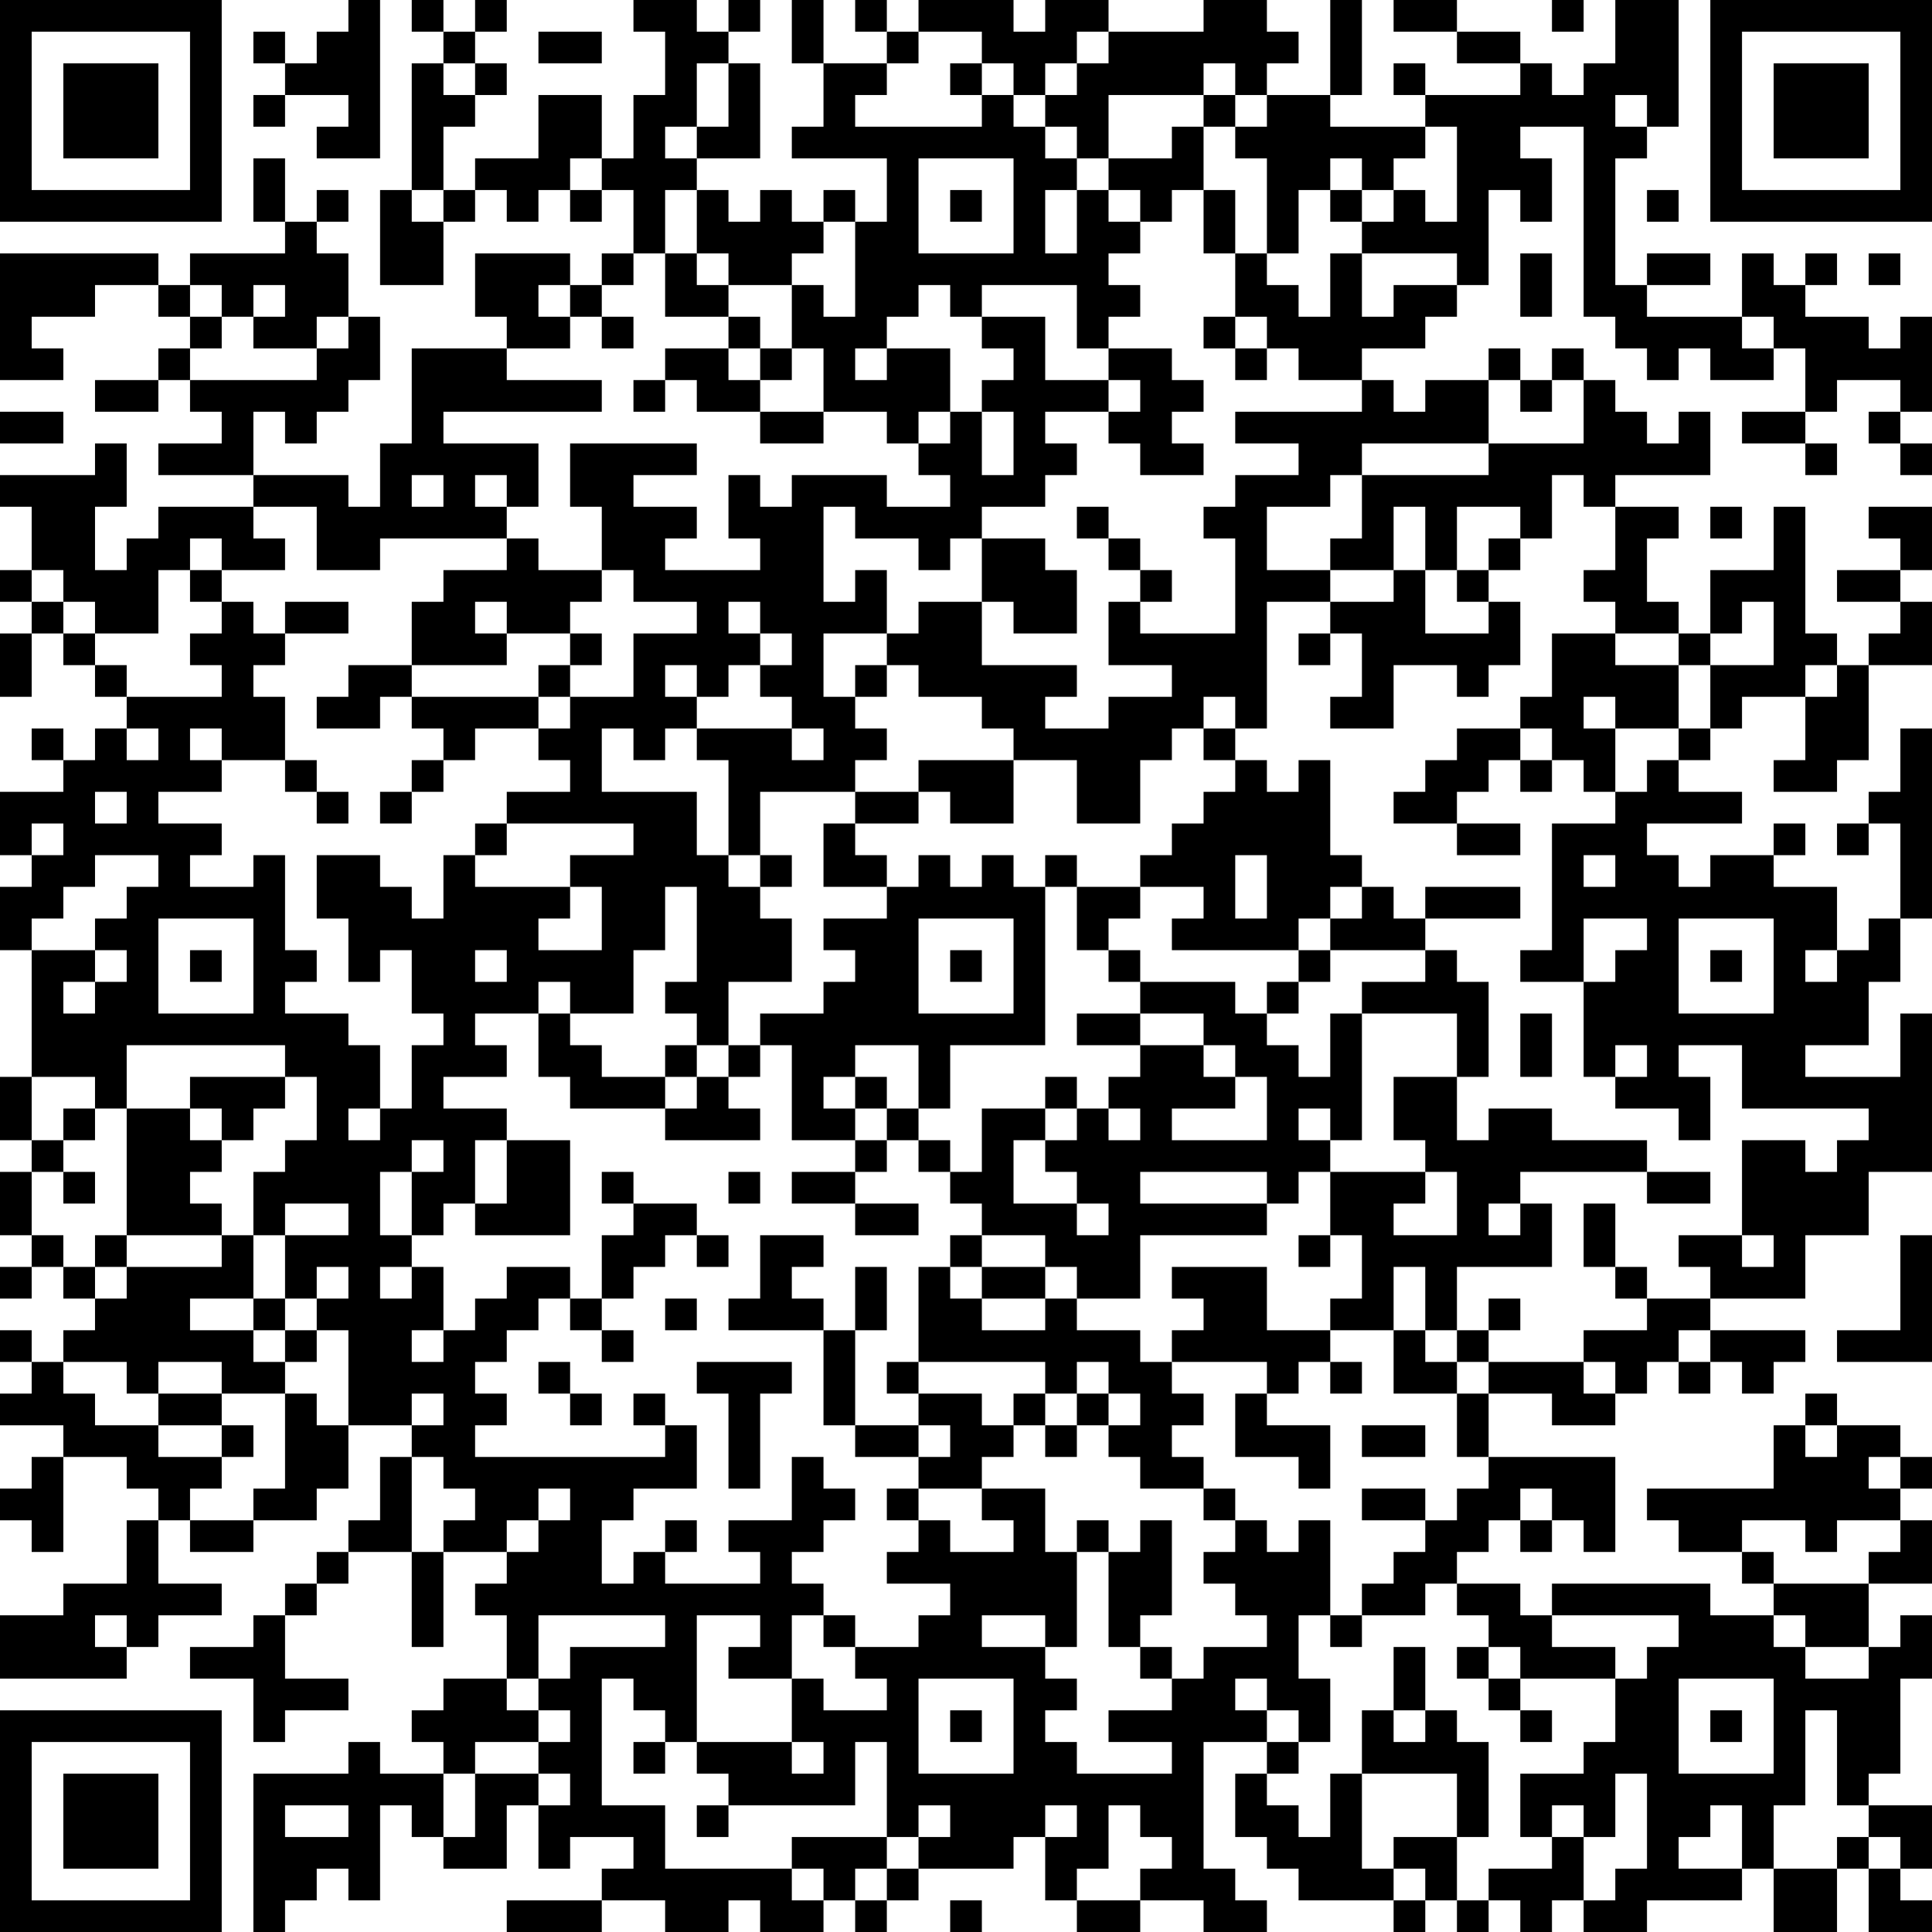 <?xml version="1.0" encoding="UTF-8"?>
<svg xmlns="http://www.w3.org/2000/svg" version="1.1" width="160" height="160" viewBox="0 0 160 160"><rect x="0" y="0" width="160" height="160" fill="#ffffff"/><g transform="scale(2.623)"><g transform="translate(0,0)"><path fill-rule="evenodd" d="M11 0L11 1L10 1L10 2L9 2L9 1L8 1L8 2L9 2L9 3L8 3L8 4L9 4L9 3L11 3L11 4L10 4L10 5L12 5L12 0ZM13 0L13 1L14 1L14 2L13 2L13 6L12 6L12 9L14 9L14 7L15 7L15 6L16 6L16 7L17 7L17 6L18 6L18 7L19 7L19 6L20 6L20 8L19 8L19 9L18 9L18 8L15 8L15 10L16 10L16 11L13 11L13 14L12 14L12 16L11 16L11 15L8 15L8 13L9 13L9 14L10 14L10 13L11 13L11 12L12 12L12 10L11 10L11 8L10 8L10 7L11 7L11 6L10 6L10 7L9 7L9 5L8 5L8 7L9 7L9 8L6 8L6 9L5 9L5 8L0 8L0 12L2 12L2 11L1 11L1 10L3 10L3 9L5 9L5 10L6 10L6 11L5 11L5 12L3 12L3 13L5 13L5 12L6 12L6 13L7 13L7 14L5 14L5 15L8 15L8 16L5 16L5 17L4 17L4 18L3 18L3 16L4 16L4 14L3 14L3 15L0 15L0 16L1 16L1 18L0 18L0 19L1 19L1 20L0 20L0 22L1 22L1 20L2 20L2 21L3 21L3 22L4 22L4 23L3 23L3 24L2 24L2 23L1 23L1 24L2 24L2 25L0 25L0 27L1 27L1 28L0 28L0 30L1 30L1 34L0 34L0 36L1 36L1 37L0 37L0 39L1 39L1 40L0 40L0 41L1 41L1 40L2 40L2 41L3 41L3 42L2 42L2 43L1 43L1 42L0 42L0 43L1 43L1 44L0 44L0 45L2 45L2 46L1 46L1 47L0 47L0 48L1 48L1 49L2 49L2 46L4 46L4 47L5 47L5 48L4 48L4 50L2 50L2 51L0 51L0 53L4 53L4 52L5 52L5 51L7 51L7 50L5 50L5 48L6 48L6 49L8 49L8 48L10 48L10 47L11 47L11 45L13 45L13 46L12 46L12 48L11 48L11 49L10 49L10 50L9 50L9 51L8 51L8 52L6 52L6 53L8 53L8 55L9 55L9 54L11 54L11 53L9 53L9 51L10 51L10 50L11 50L11 49L13 49L13 52L14 52L14 49L16 49L16 50L15 50L15 51L16 51L16 53L14 53L14 54L13 54L13 55L14 55L14 56L12 56L12 55L11 55L11 56L8 56L8 61L9 61L9 60L10 60L10 59L11 59L11 60L12 60L12 57L13 57L13 58L14 58L14 59L16 59L16 57L17 57L17 59L18 59L18 58L20 58L20 59L19 59L19 60L16 60L16 61L19 61L19 60L21 60L21 61L23 61L23 60L24 60L24 61L26 61L26 60L27 60L27 61L28 61L28 60L29 60L29 59L32 59L32 58L33 58L33 60L34 60L34 61L36 61L36 60L38 60L38 61L40 61L40 60L39 60L39 59L38 59L38 55L40 55L40 56L39 56L39 58L40 58L40 59L41 59L41 60L44 60L44 61L45 61L45 60L46 60L46 61L47 61L47 60L48 60L48 61L49 61L49 60L50 60L50 61L52 61L52 60L55 60L55 59L56 59L56 61L58 61L58 59L59 59L59 61L61 61L61 60L60 60L60 59L61 59L61 57L59 57L59 56L60 56L60 53L61 53L61 51L60 51L60 52L59 52L59 50L61 50L61 48L60 48L60 47L61 47L61 46L60 46L60 45L58 45L58 44L57 44L57 45L56 45L56 47L52 47L52 48L53 48L53 49L55 49L55 50L56 50L56 51L54 51L54 50L49 50L49 51L48 51L48 50L46 50L46 49L47 49L47 48L48 48L48 49L49 49L49 48L50 48L50 49L51 49L51 46L47 46L47 44L49 44L49 45L51 45L51 44L52 44L52 43L53 43L53 44L54 44L54 43L55 43L55 44L56 44L56 43L57 43L57 42L54 42L54 41L57 41L57 39L59 39L59 37L61 37L61 32L60 32L60 34L57 34L57 33L59 33L59 31L60 31L60 29L61 29L61 23L60 23L60 25L59 25L59 26L58 26L58 27L59 27L59 26L60 26L60 29L59 29L59 30L58 30L58 28L56 28L56 27L57 27L57 26L56 26L56 27L54 27L54 28L53 28L53 27L52 27L52 26L55 26L55 25L53 25L53 24L54 24L54 23L55 23L55 22L57 22L57 24L56 24L56 25L58 25L58 24L59 24L59 21L61 21L61 19L60 19L60 18L61 18L61 16L59 16L59 17L60 17L60 18L58 18L58 19L60 19L60 20L59 20L59 21L58 21L58 20L57 20L57 16L56 16L56 18L54 18L54 20L53 20L53 19L52 19L52 17L53 17L53 16L51 16L51 15L54 15L54 13L53 13L53 14L52 14L52 13L51 13L51 12L50 12L50 11L49 11L49 12L48 12L48 11L47 11L47 12L45 12L45 13L44 13L44 12L43 12L43 11L45 11L45 10L46 10L46 9L47 9L47 6L48 6L48 7L49 7L49 5L48 5L48 4L50 4L50 10L51 10L51 11L52 11L52 12L53 12L53 11L54 11L54 12L56 12L56 11L57 11L57 13L55 13L55 14L57 14L57 15L58 15L58 14L57 14L57 13L58 13L58 12L60 12L60 13L59 13L59 14L60 14L60 15L61 15L61 14L60 14L60 13L61 13L61 10L60 10L60 11L59 11L59 10L57 10L57 9L58 9L58 8L57 8L57 9L56 9L56 8L55 8L55 10L52 10L52 9L54 9L54 8L52 8L52 9L51 9L51 5L52 5L52 4L53 4L53 0L51 0L51 2L50 2L50 3L49 3L49 2L48 2L48 1L46 1L46 0L44 0L44 1L46 1L46 2L48 2L48 3L45 3L45 2L44 2L44 3L45 3L45 4L42 4L42 3L43 3L43 0L42 0L42 3L40 3L40 2L41 2L41 1L40 1L40 0L38 0L38 1L35 1L35 0L33 0L33 1L32 1L32 0L29 0L29 1L28 1L28 0L27 0L27 1L28 1L28 2L26 2L26 0L25 0L25 2L26 2L26 4L25 4L25 5L28 5L28 7L27 7L27 6L26 6L26 7L25 7L25 6L24 6L24 7L23 7L23 6L22 6L22 5L24 5L24 2L23 2L23 1L24 1L24 0L23 0L23 1L22 1L22 0L20 0L20 1L21 1L21 3L20 3L20 5L19 5L19 3L17 3L17 5L15 5L15 6L14 6L14 4L15 4L15 3L16 3L16 2L15 2L15 1L16 1L16 0L15 0L15 1L14 1L14 0ZM49 0L49 1L50 1L50 0ZM17 1L17 2L19 2L19 1ZM29 1L29 2L28 2L28 3L27 3L27 4L31 4L31 3L32 3L32 4L33 4L33 5L34 5L34 6L33 6L33 8L34 8L34 6L35 6L35 7L36 7L36 8L35 8L35 9L36 9L36 10L35 10L35 11L34 11L34 9L31 9L31 10L30 10L30 9L29 9L29 10L28 10L28 11L27 11L27 12L28 12L28 11L30 11L30 13L29 13L29 14L28 14L28 13L26 13L26 11L25 11L25 9L26 9L26 10L27 10L27 7L26 7L26 8L25 8L25 9L23 9L23 8L22 8L22 6L21 6L21 8L20 8L20 9L19 9L19 10L18 10L18 9L17 9L17 10L18 10L18 11L16 11L16 12L19 12L19 13L14 13L14 14L17 14L17 16L16 16L16 15L15 15L15 16L16 16L16 17L12 17L12 18L10 18L10 16L8 16L8 17L9 17L9 18L7 18L7 17L6 17L6 18L5 18L5 20L3 20L3 19L2 19L2 18L1 18L1 19L2 19L2 20L3 20L3 21L4 21L4 22L7 22L7 21L6 21L6 20L7 20L7 19L8 19L8 20L9 20L9 21L8 21L8 22L9 22L9 24L7 24L7 23L6 23L6 24L7 24L7 25L5 25L5 26L7 26L7 27L6 27L6 28L8 28L8 27L9 27L9 30L10 30L10 31L9 31L9 32L11 32L11 33L12 33L12 35L11 35L11 36L12 36L12 35L13 35L13 33L14 33L14 32L13 32L13 30L12 30L12 31L11 31L11 29L10 29L10 27L12 27L12 28L13 28L13 29L14 29L14 27L15 27L15 28L18 28L18 29L17 29L17 30L19 30L19 28L18 28L18 27L20 27L20 26L16 26L16 25L18 25L18 24L17 24L17 23L18 23L18 22L20 22L20 20L22 20L22 19L20 19L20 18L19 18L19 16L18 16L18 14L22 14L22 15L20 15L20 16L22 16L22 17L21 17L21 18L24 18L24 17L23 17L23 15L24 15L24 16L25 16L25 15L28 15L28 16L30 16L30 15L29 15L29 14L30 14L30 13L31 13L31 15L32 15L32 13L31 13L31 12L32 12L32 11L31 11L31 10L33 10L33 12L35 12L35 13L33 13L33 14L34 14L34 15L33 15L33 16L31 16L31 17L30 17L30 18L29 18L29 17L27 17L27 16L26 16L26 19L27 19L27 18L28 18L28 20L26 20L26 22L27 22L27 23L28 23L28 24L27 24L27 25L24 25L24 27L23 27L23 24L22 24L22 23L25 23L25 24L26 24L26 23L25 23L25 22L24 22L24 21L25 21L25 20L24 20L24 19L23 19L23 20L24 20L24 21L23 21L23 22L22 22L22 21L21 21L21 22L22 22L22 23L21 23L21 24L20 24L20 23L19 23L19 25L22 25L22 27L23 27L23 28L24 28L24 29L25 29L25 31L23 31L23 33L22 33L22 32L21 32L21 31L22 31L22 28L21 28L21 30L20 30L20 32L18 32L18 31L17 31L17 32L15 32L15 33L16 33L16 34L14 34L14 35L16 35L16 36L15 36L15 38L14 38L14 39L13 39L13 37L14 37L14 36L13 36L13 37L12 37L12 39L13 39L13 40L12 40L12 41L13 41L13 40L14 40L14 42L13 42L13 43L14 43L14 42L15 42L15 41L16 41L16 40L18 40L18 41L17 41L17 42L16 42L16 43L15 43L15 44L16 44L16 45L15 45L15 46L21 46L21 45L22 45L22 47L20 47L20 48L19 48L19 50L20 50L20 49L21 49L21 50L24 50L24 49L23 49L23 48L25 48L25 46L26 46L26 47L27 47L27 48L26 48L26 49L25 49L25 50L26 50L26 51L25 51L25 53L23 53L23 52L24 52L24 51L22 51L22 55L21 55L21 54L20 54L20 53L19 53L19 57L21 57L21 59L25 59L25 60L26 60L26 59L25 59L25 58L28 58L28 59L27 59L27 60L28 60L28 59L29 59L29 58L30 58L30 57L29 57L29 58L28 58L28 55L27 55L27 57L23 57L23 56L22 56L22 55L25 55L25 56L26 56L26 55L25 55L25 53L26 53L26 54L28 54L28 53L27 53L27 52L29 52L29 51L30 51L30 50L28 50L28 49L29 49L29 48L30 48L30 49L32 49L32 48L31 48L31 47L33 47L33 49L34 49L34 52L33 52L33 51L31 51L31 52L33 52L33 53L34 53L34 54L33 54L33 55L34 55L34 56L37 56L37 55L35 55L35 54L37 54L37 53L38 53L38 52L40 52L40 51L39 51L39 50L38 50L38 49L39 49L39 48L40 48L40 49L41 49L41 48L42 48L42 51L41 51L41 53L42 53L42 55L41 55L41 54L40 54L40 53L39 53L39 54L40 54L40 55L41 55L41 56L40 56L40 57L41 57L41 58L42 58L42 56L43 56L43 59L44 59L44 60L45 60L45 59L44 59L44 58L46 58L46 60L47 60L47 59L49 59L49 58L50 58L50 60L51 60L51 59L52 59L52 56L51 56L51 58L50 58L50 57L49 57L49 58L48 58L48 56L50 56L50 55L51 55L51 53L52 53L52 52L53 52L53 51L49 51L49 52L51 52L51 53L48 53L48 52L47 52L47 51L46 51L46 50L45 50L45 51L43 51L43 50L44 50L44 49L45 49L45 48L46 48L46 47L47 47L47 46L46 46L46 44L47 44L47 43L50 43L50 44L51 44L51 43L50 43L50 42L52 42L52 41L54 41L54 40L53 40L53 39L55 39L55 40L56 40L56 39L55 39L55 36L57 36L57 37L58 37L58 36L59 36L59 35L55 35L55 33L53 33L53 34L54 34L54 36L53 36L53 35L51 35L51 34L52 34L52 33L51 33L51 34L50 34L50 31L51 31L51 30L52 30L52 29L50 29L50 31L48 31L48 30L49 30L49 26L51 26L51 25L52 25L52 24L53 24L53 23L54 23L54 21L56 21L56 19L55 19L55 20L54 20L54 21L53 21L53 20L51 20L51 19L50 19L50 18L51 18L51 16L50 16L50 15L49 15L49 17L48 17L48 16L46 16L46 18L45 18L45 16L44 16L44 18L42 18L42 17L43 17L43 15L47 15L47 14L50 14L50 12L49 12L49 13L48 13L48 12L47 12L47 14L43 14L43 15L42 15L42 16L40 16L40 18L42 18L42 19L40 19L40 23L39 23L39 22L38 22L38 23L37 23L37 24L36 24L36 26L34 26L34 24L32 24L32 23L31 23L31 22L29 22L29 21L28 21L28 20L29 20L29 19L31 19L31 21L34 21L34 22L33 22L33 23L35 23L35 22L37 22L37 21L35 21L35 19L36 19L36 20L39 20L39 17L38 17L38 16L39 16L39 15L41 15L41 14L39 14L39 13L43 13L43 12L41 12L41 11L40 11L40 10L39 10L39 8L40 8L40 9L41 9L41 10L42 10L42 8L43 8L43 10L44 10L44 9L46 9L46 8L43 8L43 7L44 7L44 6L45 6L45 7L46 7L46 4L45 4L45 5L44 5L44 6L43 6L43 5L42 5L42 6L41 6L41 8L40 8L40 5L39 5L39 4L40 4L40 3L39 3L39 2L38 2L38 3L35 3L35 5L34 5L34 4L33 4L33 3L34 3L34 2L35 2L35 1L34 1L34 2L33 2L33 3L32 3L32 2L31 2L31 1ZM14 2L14 3L15 3L15 2ZM22 2L22 4L21 4L21 5L22 5L22 4L23 4L23 2ZM30 2L30 3L31 3L31 2ZM38 3L38 4L37 4L37 5L35 5L35 6L36 6L36 7L37 7L37 6L38 6L38 8L39 8L39 6L38 6L38 4L39 4L39 3ZM51 3L51 4L52 4L52 3ZM18 5L18 6L19 6L19 5ZM29 5L29 8L32 8L32 5ZM13 6L13 7L14 7L14 6ZM30 6L30 7L31 7L31 6ZM42 6L42 7L43 7L43 6ZM52 6L52 7L53 7L53 6ZM21 8L21 10L23 10L23 11L21 11L21 12L20 12L20 13L21 13L21 12L22 12L22 13L24 13L24 14L26 14L26 13L24 13L24 12L25 12L25 11L24 11L24 10L23 10L23 9L22 9L22 8ZM48 8L48 10L49 10L49 8ZM59 8L59 9L60 9L60 8ZM6 9L6 10L7 10L7 11L6 11L6 12L10 12L10 11L11 11L11 10L10 10L10 11L8 11L8 10L9 10L9 9L8 9L8 10L7 10L7 9ZM19 10L19 11L20 11L20 10ZM38 10L38 11L39 11L39 12L40 12L40 11L39 11L39 10ZM55 10L55 11L56 11L56 10ZM23 11L23 12L24 12L24 11ZM35 11L35 12L36 12L36 13L35 13L35 14L36 14L36 15L38 15L38 14L37 14L37 13L38 13L38 12L37 12L37 11ZM0 13L0 14L2 14L2 13ZM13 15L13 16L14 16L14 15ZM34 16L34 17L35 17L35 18L36 18L36 19L37 19L37 18L36 18L36 17L35 17L35 16ZM54 16L54 17L55 17L55 16ZM16 17L16 18L14 18L14 19L13 19L13 21L11 21L11 22L10 22L10 23L12 23L12 22L13 22L13 23L14 23L14 24L13 24L13 25L12 25L12 26L13 26L13 25L14 25L14 24L15 24L15 23L17 23L17 22L18 22L18 21L19 21L19 20L18 20L18 19L19 19L19 18L17 18L17 17ZM31 17L31 19L32 19L32 20L34 20L34 18L33 18L33 17ZM47 17L47 18L46 18L46 19L47 19L47 20L45 20L45 18L44 18L44 19L42 19L42 20L41 20L41 21L42 21L42 20L43 20L43 22L42 22L42 23L44 23L44 21L46 21L46 22L47 22L47 21L48 21L48 19L47 19L47 18L48 18L48 17ZM6 18L6 19L7 19L7 18ZM9 19L9 20L11 20L11 19ZM15 19L15 20L16 20L16 21L13 21L13 22L17 22L17 21L18 21L18 20L16 20L16 19ZM49 20L49 22L48 22L48 23L46 23L46 24L45 24L45 25L44 25L44 26L46 26L46 27L48 27L48 26L46 26L46 25L47 25L47 24L48 24L48 25L49 25L49 24L50 24L50 25L51 25L51 23L53 23L53 21L51 21L51 20ZM27 21L27 22L28 22L28 21ZM57 21L57 22L58 22L58 21ZM50 22L50 23L51 23L51 22ZM4 23L4 24L5 24L5 23ZM38 23L38 24L39 24L39 25L38 25L38 26L37 26L37 27L36 27L36 28L34 28L34 27L33 27L33 28L32 28L32 27L31 27L31 28L30 28L30 27L29 27L29 28L28 28L28 27L27 27L27 26L29 26L29 25L30 25L30 26L32 26L32 24L29 24L29 25L27 25L27 26L26 26L26 28L28 28L28 29L26 29L26 30L27 30L27 31L26 31L26 32L24 32L24 33L23 33L23 34L22 34L22 33L21 33L21 34L19 34L19 33L18 33L18 32L17 32L17 34L18 34L18 35L21 35L21 36L24 36L24 35L23 35L23 34L24 34L24 33L25 33L25 36L27 36L27 37L25 37L25 38L27 38L27 39L29 39L29 38L27 38L27 37L28 37L28 36L29 36L29 37L30 37L30 38L31 38L31 39L30 39L30 40L29 40L29 43L28 43L28 44L29 44L29 45L27 45L27 42L28 42L28 40L27 40L27 42L26 42L26 41L25 41L25 40L26 40L26 39L24 39L24 41L23 41L23 42L26 42L26 45L27 45L27 46L29 46L29 47L28 47L28 48L29 48L29 47L31 47L31 46L32 46L32 45L33 45L33 46L34 46L34 45L35 45L35 46L36 46L36 47L38 47L38 48L39 48L39 47L38 47L38 46L37 46L37 45L38 45L38 44L37 44L37 43L40 43L40 44L39 44L39 46L41 46L41 47L42 47L42 45L40 45L40 44L41 44L41 43L42 43L42 44L43 44L43 43L42 43L42 42L44 42L44 44L46 44L46 43L47 43L47 42L48 42L48 41L47 41L47 42L46 42L46 40L49 40L49 38L48 38L48 37L52 37L52 38L54 38L54 37L52 37L52 36L49 36L49 35L47 35L47 36L46 36L46 34L47 34L47 31L46 31L46 30L45 30L45 29L48 29L48 28L45 28L45 29L44 29L44 28L43 28L43 27L42 27L42 24L41 24L41 25L40 25L40 24L39 24L39 23ZM48 23L48 24L49 24L49 23ZM9 24L9 25L10 25L10 26L11 26L11 25L10 25L10 24ZM3 25L3 26L4 26L4 25ZM1 26L1 27L2 27L2 26ZM15 26L15 27L16 27L16 26ZM3 27L3 28L2 28L2 29L1 29L1 30L3 30L3 31L2 31L2 32L3 32L3 31L4 31L4 30L3 30L3 29L4 29L4 28L5 28L5 27ZM24 27L24 28L25 28L25 27ZM39 27L39 29L40 29L40 27ZM50 27L50 28L51 28L51 27ZM33 28L33 33L30 33L30 35L29 35L29 33L27 33L27 34L26 34L26 35L27 35L27 36L28 36L28 35L29 35L29 36L30 36L30 37L31 37L31 35L33 35L33 36L32 36L32 38L34 38L34 39L35 39L35 38L34 38L34 37L33 37L33 36L34 36L34 35L35 35L35 36L36 36L36 35L35 35L35 34L36 34L36 33L38 33L38 34L39 34L39 35L37 35L37 36L40 36L40 34L39 34L39 33L38 33L38 32L36 32L36 31L39 31L39 32L40 32L40 33L41 33L41 34L42 34L42 32L43 32L43 36L42 36L42 35L41 35L41 36L42 36L42 37L41 37L41 38L40 38L40 37L36 37L36 38L40 38L40 39L36 39L36 41L34 41L34 40L33 40L33 39L31 39L31 40L30 40L30 41L31 41L31 42L33 42L33 41L34 41L34 42L36 42L36 43L37 43L37 42L38 42L38 41L37 41L37 40L40 40L40 42L42 42L42 41L43 41L43 39L42 39L42 37L45 37L45 38L44 38L44 39L46 39L46 37L45 37L45 36L44 36L44 34L46 34L46 32L43 32L43 31L45 31L45 30L42 30L42 29L43 29L43 28L42 28L42 29L41 29L41 30L37 30L37 29L38 29L38 28L36 28L36 29L35 29L35 30L34 30L34 28ZM5 29L5 32L8 32L8 29ZM29 29L29 32L32 32L32 29ZM53 29L53 32L56 32L56 29ZM6 30L6 31L7 31L7 30ZM15 30L15 31L16 31L16 30ZM30 30L30 31L31 31L31 30ZM35 30L35 31L36 31L36 30ZM41 30L41 31L40 31L40 32L41 32L41 31L42 31L42 30ZM54 30L54 31L55 31L55 30ZM57 30L57 31L58 31L58 30ZM34 32L34 33L36 33L36 32ZM48 32L48 34L49 34L49 32ZM4 33L4 35L3 35L3 34L1 34L1 36L2 36L2 37L1 37L1 39L2 39L2 40L3 40L3 41L4 41L4 40L7 40L7 39L8 39L8 41L6 41L6 42L8 42L8 43L9 43L9 44L7 44L7 43L5 43L5 44L4 44L4 43L2 43L2 44L3 44L3 45L5 45L5 46L7 46L7 47L6 47L6 48L8 48L8 47L9 47L9 44L10 44L10 45L11 45L11 42L10 42L10 41L11 41L11 40L10 40L10 41L9 41L9 39L11 39L11 38L9 38L9 39L8 39L8 37L9 37L9 36L10 36L10 34L9 34L9 33ZM6 34L6 35L4 35L4 39L3 39L3 40L4 40L4 39L7 39L7 38L6 38L6 37L7 37L7 36L8 36L8 35L9 35L9 34ZM21 34L21 35L22 35L22 34ZM27 34L27 35L28 35L28 34ZM33 34L33 35L34 35L34 34ZM2 35L2 36L3 36L3 35ZM6 35L6 36L7 36L7 35ZM16 36L16 38L15 38L15 39L18 39L18 36ZM2 37L2 38L3 38L3 37ZM19 37L19 38L20 38L20 39L19 39L19 41L18 41L18 42L19 42L19 43L20 43L20 42L19 42L19 41L20 41L20 40L21 40L21 39L22 39L22 40L23 40L23 39L22 39L22 38L20 38L20 37ZM23 37L23 38L24 38L24 37ZM47 38L47 39L48 39L48 38ZM50 38L50 40L51 40L51 41L52 41L52 40L51 40L51 38ZM41 39L41 40L42 40L42 39ZM60 39L60 42L58 42L58 43L61 43L61 39ZM31 40L31 41L33 41L33 40ZM44 40L44 42L45 42L45 43L46 43L46 42L45 42L45 40ZM8 41L8 42L9 42L9 43L10 43L10 42L9 42L9 41ZM21 41L21 42L22 42L22 41ZM53 42L53 43L54 43L54 42ZM17 43L17 44L18 44L18 45L19 45L19 44L18 44L18 43ZM22 43L22 44L23 44L23 47L24 47L24 44L25 44L25 43ZM29 43L29 44L31 44L31 45L32 45L32 44L33 44L33 45L34 45L34 44L35 44L35 45L36 45L36 44L35 44L35 43L34 43L34 44L33 44L33 43ZM5 44L5 45L7 45L7 46L8 46L8 45L7 45L7 44ZM13 44L13 45L14 45L14 44ZM20 44L20 45L21 45L21 44ZM29 45L29 46L30 46L30 45ZM43 45L43 46L45 46L45 45ZM57 45L57 46L58 46L58 45ZM13 46L13 49L14 49L14 48L15 48L15 47L14 47L14 46ZM59 46L59 47L60 47L60 46ZM17 47L17 48L16 48L16 49L17 49L17 48L18 48L18 47ZM43 47L43 48L45 48L45 47ZM48 47L48 48L49 48L49 47ZM21 48L21 49L22 49L22 48ZM34 48L34 49L35 49L35 52L36 52L36 53L37 53L37 52L36 52L36 51L37 51L37 48L36 48L36 49L35 49L35 48ZM55 48L55 49L56 49L56 50L59 50L59 49L60 49L60 48L58 48L58 49L57 49L57 48ZM3 51L3 52L4 52L4 51ZM17 51L17 53L16 53L16 54L17 54L17 55L15 55L15 56L14 56L14 58L15 58L15 56L17 56L17 57L18 57L18 56L17 56L17 55L18 55L18 54L17 54L17 53L18 53L18 52L21 52L21 51ZM26 51L26 52L27 52L27 51ZM42 51L42 52L43 52L43 51ZM56 51L56 52L57 52L57 53L59 53L59 52L57 52L57 51ZM44 52L44 54L43 54L43 56L46 56L46 58L47 58L47 55L46 55L46 54L45 54L45 52ZM46 52L46 53L47 53L47 54L48 54L48 55L49 55L49 54L48 54L48 53L47 53L47 52ZM29 53L29 56L32 56L32 53ZM53 53L53 56L56 56L56 53ZM30 54L30 55L31 55L31 54ZM44 54L44 55L45 55L45 54ZM54 54L54 55L55 55L55 54ZM57 54L57 57L56 57L56 59L58 59L58 58L59 58L59 59L60 59L60 58L59 58L59 57L58 57L58 54ZM20 55L20 56L21 56L21 55ZM9 57L9 58L11 58L11 57ZM22 57L22 58L23 58L23 57ZM33 57L33 58L34 58L34 57ZM35 57L35 59L34 59L34 60L36 60L36 59L37 59L37 58L36 58L36 57ZM54 57L54 58L53 58L53 59L55 59L55 57ZM30 60L30 61L31 61L31 60ZM0 0L0 7L7 7L7 0ZM1 1L1 6L6 6L6 1ZM2 2L2 5L5 5L5 2ZM54 0L54 7L61 7L61 0ZM55 1L55 6L60 6L60 1ZM56 2L56 5L59 5L59 2ZM0 54L0 61L7 61L7 54ZM1 55L1 60L6 60L6 55ZM2 56L2 59L5 59L5 56Z" fill="#000000"/></g></g></svg>
